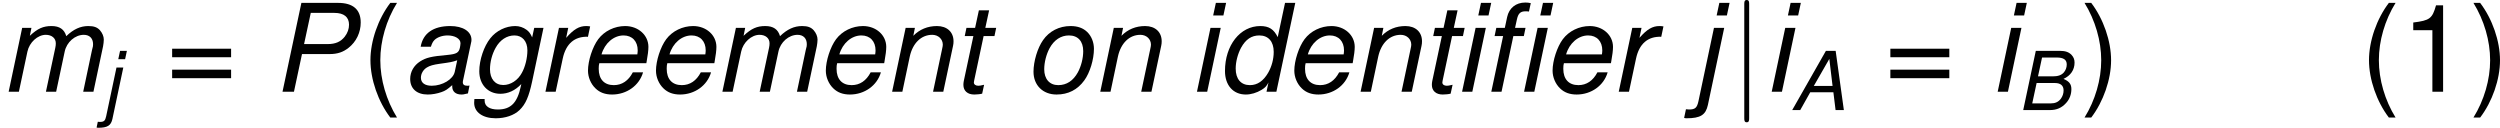 <?xml version='1.0' encoding='UTF-8'?>
<!-- Generated by CodeCogs with dvisvgm 2.9.1 -->
<svg version='1.1' xmlns='http://www.w3.org/2000/svg' xmlns:xlink='http://www.w3.org/1999/xlink' width='276.178pt' height='14.114pt' viewBox='-.239 -.241 276.178 14.114'>
<defs>
<path id='g4-106' d='M1.901-8.536C1.901-8.751 1.901-8.966 1.662-8.966S1.423-8.751 1.423-8.536V2.558C1.423 2.774 1.423 2.989 1.662 2.989S1.901 2.774 1.901 2.558V-8.536Z'/>
<path id='g6-40' d='M2.811-8.683C1.62-7.122 .869-4.955 .869-3.085C.869-1.203 1.62 .965 2.811 2.525H3.466C2.418 .822 1.834-1.179 1.834-3.085C1.834-4.979 2.418-6.991 3.466-8.683H2.811Z'/>
<path id='g6-41' d='M1.108 2.525C2.299 .965 3.049-1.203 3.049-3.073C3.049-4.955 2.299-7.122 1.108-8.683H.453C1.501-6.98 2.084-4.979 2.084-3.073C2.084-1.179 1.501 .834 .453 2.525H1.108Z'/>
<path id='g6-49' d='M3.085-6.015V0H4.133V-8.445H3.442C3.073-7.146 2.835-6.968 1.215-6.765V-6.015H3.085Z'/>
<path id='g6-61' d='M6.36-4.204H.596V-3.371H6.36V-4.204ZM6.36-2.156H.596V-1.322H6.36V-2.156Z'/>
<path id='g1-2' d='M2.89-4.161H2.207L2.327-4.709C2.414-5.106 2.557-5.241 2.898-5.241C2.946-5.241 2.994-5.241 3.113-5.225L3.232-5.773C3.089-5.804 3.001-5.812 2.874-5.812C2.263-5.812 1.818-5.455 1.691-4.867L1.54-4.161H.985L.873-3.629H1.429L.659 0H1.326L2.096-3.629H2.779L2.89-4.161ZM4.343-4.161H3.676L2.795 0H3.462L4.343-4.161ZM4.693-5.789H4.026L3.851-4.971H4.518L4.693-5.789Z'/>
<path id='g1-65' d='M4.161-1.739L4.375 0H5.185L4.383-5.789H3.43L.135 0H.921L1.898-1.739H4.161ZM4.081-2.358H2.247L3.764-5.002L4.081-2.358Z'/>
<path id='g1-66' d='M.627 0H3.248C3.899 0 4.399-.222 4.82-.691C5.161-1.064 5.336-1.532 5.336-2.049C5.336-2.533 5.122-2.811 4.566-3.049C5.257-3.359 5.646-3.93 5.646-4.637C5.646-4.939 5.558-5.169 5.36-5.384C5.09-5.669 4.756-5.789 4.208-5.789H1.858L.627 0ZM2.072-3.295L2.469-5.137H3.899C4.574-5.137 4.883-4.923 4.883-4.455C4.883-4.161 4.772-3.867 4.582-3.66C4.343-3.406 4.026-3.295 3.502-3.295H2.072ZM1.509-.651L1.937-2.644H3.732C4.28-2.644 4.574-2.39 4.574-1.922C4.574-1.62 4.478-1.342 4.304-1.104C4.058-.786 3.756-.651 3.311-.651H1.509Z'/>
<path id='g1-80' d='M1.993-2.454H3.803C4.304-2.454 4.677-2.581 5.034-2.866C5.534-3.263 5.82-3.867 5.82-4.51C5.82-5.352 5.32-5.789 4.351-5.789H1.953L.723 0H1.469L1.993-2.454ZM2.128-3.105L2.565-5.137H4.105C4.724-5.137 5.058-4.867 5.058-4.367C5.058-4.089 4.963-3.827 4.78-3.589C4.518-3.256 4.177-3.105 3.668-3.105H2.128Z'/>
<path id='g1-97' d='M4.383-.405C4.312-.389 4.28-.389 4.248-.389C4.042-.389 3.946-.461 3.946-.619C3.946-.651 3.946-.675 3.954-.699L4.462-3.089C4.51-3.303 4.51-3.303 4.51-3.383C4.51-3.923 3.962-4.28 3.128-4.28C2.025-4.28 1.35-3.811 1.199-2.93H1.866C1.937-3.152 1.993-3.263 2.104-3.375C2.279-3.549 2.612-3.668 2.954-3.668C3.43-3.668 3.795-3.454 3.795-3.16C3.795-3.128 3.788-3.073 3.78-3.009L3.756-2.866C3.684-2.541 3.533-2.454 2.954-2.398C1.89-2.303 1.556-2.223 1.167-1.977C.754-1.715 .516-1.294 .516-.834C.516-.199 .945 .183 1.66 .183C1.937 .183 2.271 .127 2.557 .024C2.811-.064 2.93-.143 3.256-.429V-.373V-.341C3.256-.016 3.478 .183 3.859 .183C3.946 .183 3.97 .183 4.169 .135C4.185 .127 4.232 .119 4.28 .111L4.383-.405ZM3.422-1.302C3.319-.81 2.62-.389 1.922-.389C1.469-.389 1.215-.58 1.215-.913C1.215-1.175 1.366-1.437 1.604-1.58C1.795-1.699 2.033-1.763 2.422-1.818C3.168-1.922 3.232-1.93 3.581-2.049L3.422-1.302Z'/>
<path id='g1-100' d='M5.161-5.789H4.494L4.018-3.557C3.764-4.073 3.446-4.28 2.882-4.28C1.564-4.28 .58-3.025 .58-1.35C.58-.421 1.112 .183 1.937 .183C2.279 .183 2.644 .071 2.962-.119C3.2-.262 3.303-.381 3.414-.603L3.287 0H3.93L5.161-5.789ZM2.819-3.668C3.406-3.668 3.756-3.271 3.756-2.596C3.756-2.128 3.629-1.644 3.391-1.231C3.081-.699 2.692-.429 2.207-.429C1.62-.429 1.278-.826 1.278-1.509C1.278-1.953 1.413-2.462 1.628-2.866C1.93-3.414 2.311-3.668 2.819-3.668Z'/>
<path id='g1-101' d='M4.47-1.858L4.494-1.993C4.566-2.374 4.605-2.708 4.605-2.922C4.605-3.684 3.946-4.28 3.089-4.28C2.398-4.28 1.731-3.954 1.334-3.422C.961-2.922 .667-2.017 .667-1.374C.667-.945 .85-.508 1.159-.214C1.437 .056 1.787 .183 2.239 .183C3.192 .183 4.01-.405 4.256-1.263H3.589C3.303-.715 2.882-.429 2.35-.429C1.723-.429 1.366-.818 1.366-1.493C1.366-1.66 1.374-1.739 1.405-1.858H4.47ZM1.548-2.43C1.755-3.16 2.342-3.668 2.986-3.668C3.549-3.668 3.907-3.287 3.907-2.692C3.907-2.612 3.899-2.557 3.883-2.43H1.548Z'/>
<path id='g1-103' d='M4.169-4.161L4.034-3.541C3.915-3.803 3.835-3.915 3.66-4.042C3.454-4.192 3.2-4.28 2.93-4.28C2.319-4.28 1.699-3.978 1.31-3.486C.889-2.962 .588-2.064 .588-1.334C.588-.468 1.151 .135 1.961 .135C2.462 .135 2.93-.079 3.327-.5L3.295-.349C3.065 .731 2.636 1.159 1.795 1.159C1.255 1.159 .937 .945 .937 .588V.54V.476H.27L.262 .58C.254 .643 .254 .691 .254 .723C.254 1.334 .81 1.731 1.66 1.731C2.287 1.731 2.851 1.54 3.208 1.199C3.605 .818 3.819 .333 4.034-.675L4.772-4.161H4.169ZM2.882-3.668C3.391-3.668 3.724-3.287 3.724-2.692C3.724-2.199 3.581-1.612 3.359-1.223C3.097-.738 2.628-.437 2.152-.437C1.62-.437 1.286-.834 1.286-1.461C1.286-1.937 1.421-2.446 1.652-2.859C1.937-3.375 2.382-3.668 2.882-3.668Z'/>
<path id='g1-105' d='M2.072-4.161H1.405L.524 0H1.191L2.072-4.161ZM2.422-5.789H1.755L1.58-4.971H2.247L2.422-5.789Z'/>
<path id='g1-106' d='M1.429-4.161L.421 .603C.326 1.048 .206 1.159-.199 1.159C-.238 1.159-.254 1.159-.397 1.143L-.516 1.707C-.461 1.723-.437 1.731-.365 1.731C.548 1.731 .889 1.517 1.032 .865L2.096-4.161H1.429ZM2.446-5.789H1.779L1.604-4.971H2.271L2.446-5.789Z'/>
<path id='g1-109' d='M1.445-4.161L.564 0H1.231L1.787-2.612C1.914-3.216 2.454-3.708 2.986-3.708C3.375-3.708 3.637-3.486 3.637-3.16C3.637-3.073 3.629-2.97 3.605-2.866L2.994 0H3.66L4.216-2.612C4.343-3.232 4.891-3.708 5.463-3.708C5.836-3.708 6.066-3.478 6.066-3.097C6.066-2.978 6.066-2.978 5.995-2.708L5.423 0H6.09L6.718-2.962C6.741-3.049 6.765-3.311 6.765-3.398C6.765-3.605 6.67-3.827 6.511-4.01C6.336-4.2 6.122-4.28 5.757-4.28C5.241-4.28 4.788-4.073 4.32-3.621C4.192-4.065 3.883-4.28 3.359-4.28C2.819-4.28 2.454-4.121 1.945-3.645L2.049-4.161H1.445Z'/>
<path id='g1-110' d='M1.437-4.161L.556 0H1.223L1.707-2.295C1.898-3.168 2.454-3.708 3.168-3.708C3.565-3.708 3.859-3.43 3.859-3.065C3.859-3.017 3.843-2.898 3.811-2.771L3.224 0H3.891L4.526-2.986C4.55-3.089 4.558-3.184 4.558-3.287C4.558-3.891 4.137-4.28 3.478-4.28C2.874-4.28 2.35-4.065 1.937-3.645L2.041-4.161H1.437Z'/>
<path id='g1-111' d='M3.049-4.28C2.311-4.28 1.66-3.946 1.255-3.359C.897-2.851 .635-1.977 .635-1.302C.635-.421 1.247 .183 2.136 .183C2.898 .183 3.502-.127 3.946-.738C4.312-1.239 4.574-2.104 4.574-2.795C4.574-3.216 4.415-3.621 4.137-3.891C3.867-4.153 3.51-4.28 3.049-4.28ZM2.946-3.668C3.533-3.668 3.875-3.287 3.875-2.644C3.875-2.176 3.74-1.66 3.526-1.263C3.224-.715 2.795-.429 2.247-.429C1.683-.429 1.334-.826 1.334-1.461C1.334-1.914 1.469-2.438 1.683-2.835C1.977-3.375 2.422-3.668 2.946-3.668Z'/>
<path id='g1-114' d='M1.429-4.161L.548 0H1.215L1.675-2.16C1.882-3.128 2.446-3.613 3.319-3.581L3.462-4.256C3.359-4.272 3.295-4.28 3.208-4.28C2.747-4.28 2.39-4.073 1.898-3.51L2.033-4.161H1.429Z'/>
<path id='g1-116' d='M2.906-4.161H2.199L2.446-5.304H1.779L1.532-4.161H.969L.858-3.629H1.421L.794-.691C.778-.611 .77-.524 .77-.445C.77-.056 1.04 .183 1.477 .183C1.636 .183 1.882 .159 1.993 .127L2.12-.453C1.874-.397 1.834-.389 1.739-.389C1.564-.389 1.453-.476 1.453-.603C1.453-.627 1.461-.667 1.469-.715L2.088-3.629H2.795L2.906-4.161Z'/>
<use id='g3-2' xlink:href='#g1-2' transform='scale(1.5)'/>
<use id='g3-80' xlink:href='#g1-80' transform='scale(1.5)'/>
<use id='g3-97' xlink:href='#g1-97' transform='scale(1.5)'/>
<use id='g3-100' xlink:href='#g1-100' transform='scale(1.5)'/>
<use id='g3-101' xlink:href='#g1-101' transform='scale(1.5)'/>
<use id='g3-103' xlink:href='#g1-103' transform='scale(1.5)'/>
<use id='g3-105' xlink:href='#g1-105' transform='scale(1.5)'/>
<use id='g3-106' xlink:href='#g1-106' transform='scale(1.5)'/>
<use id='g3-109' xlink:href='#g1-109' transform='scale(1.5)'/>
<use id='g3-110' xlink:href='#g1-110' transform='scale(1.5)'/>
<use id='g3-111' xlink:href='#g1-111' transform='scale(1.5)'/>
<use id='g3-114' xlink:href='#g1-114' transform='scale(1.5)'/>
<use id='g3-116' xlink:href='#g1-116' transform='scale(1.5)'/>
</defs>
<g id='page1' transform='matrix(1.13 0 0 1.13 -63.986 -64.41)'>
<use x='56.413' y='65.753' xlink:href='#g3-109'/>
<use x='66.372' y='67.547' xlink:href='#g1-106'/>
<use x='72.646' y='65.753' xlink:href='#g6-61'/>
<use x='82.948' y='65.753' xlink:href='#g3-80'/>
<use x='91.759' y='65.753' xlink:href='#g6-40'/>
<use x='95.74' y='65.753' xlink:href='#g3-97'/>
<use x='102.387' y='65.753' xlink:href='#g3-103'/>
<use x='108.915' y='65.753' xlink:href='#g3-114'/>
<use x='112.896' y='65.753' xlink:href='#g3-101'/>
<use x='119.543' y='65.753' xlink:href='#g3-101'/>
<use x='126.19' y='65.753' xlink:href='#g3-109'/>
<use x='136.148' y='65.753' xlink:href='#g3-101'/>
<use x='142.795' y='65.753' xlink:href='#g3-110'/>
<use x='149.442' y='65.753' xlink:href='#g3-116'/>
<use x='156.498' y='65.753' xlink:href='#g3-111'/>
<use x='163.145' y='65.753' xlink:href='#g3-110'/>
<use x='172.646' y='65.753' xlink:href='#g3-105'/>
<use x='175.3' y='65.753' xlink:href='#g3-100'/>
<use x='181.947' y='65.753' xlink:href='#g3-101'/>
<use x='188.594' y='65.753' xlink:href='#g3-110'/>
<use x='195.241' y='65.753' xlink:href='#g3-116'/>
<use x='198.564' y='65.753' xlink:href='#g3-105'/>
<use x='201.218' y='65.753' xlink:href='#g3-2'/>
<use x='207.196' y='65.753' xlink:href='#g3-101'/>
<use x='213.843' y='65.753' xlink:href='#g3-114'/>
<use x='221.831' y='65.753' xlink:href='#g3-106'/>
<use x='225.514' y='65.753' xlink:href='#g4-106'/>
<use x='228.834' y='65.753' xlink:href='#g3-105'/>
<use x='231.488' y='67.547' xlink:href='#g1-65'/>
<use x='240.623' y='65.753' xlink:href='#g6-61'/>
<use x='250.926' y='65.753' xlink:href='#g3-105'/>
<use x='253.58' y='67.547' xlink:href='#g1-66'/>
<use x='259.749' y='65.753' xlink:href='#g6-41'/>
<use x='287.142' y='65.753' xlink:href='#g6-40'/>
<use x='291.123' y='65.753' xlink:href='#g6-49'/>
<use x='297.77' y='65.753' xlink:href='#g6-41'/>
</g>
</svg>